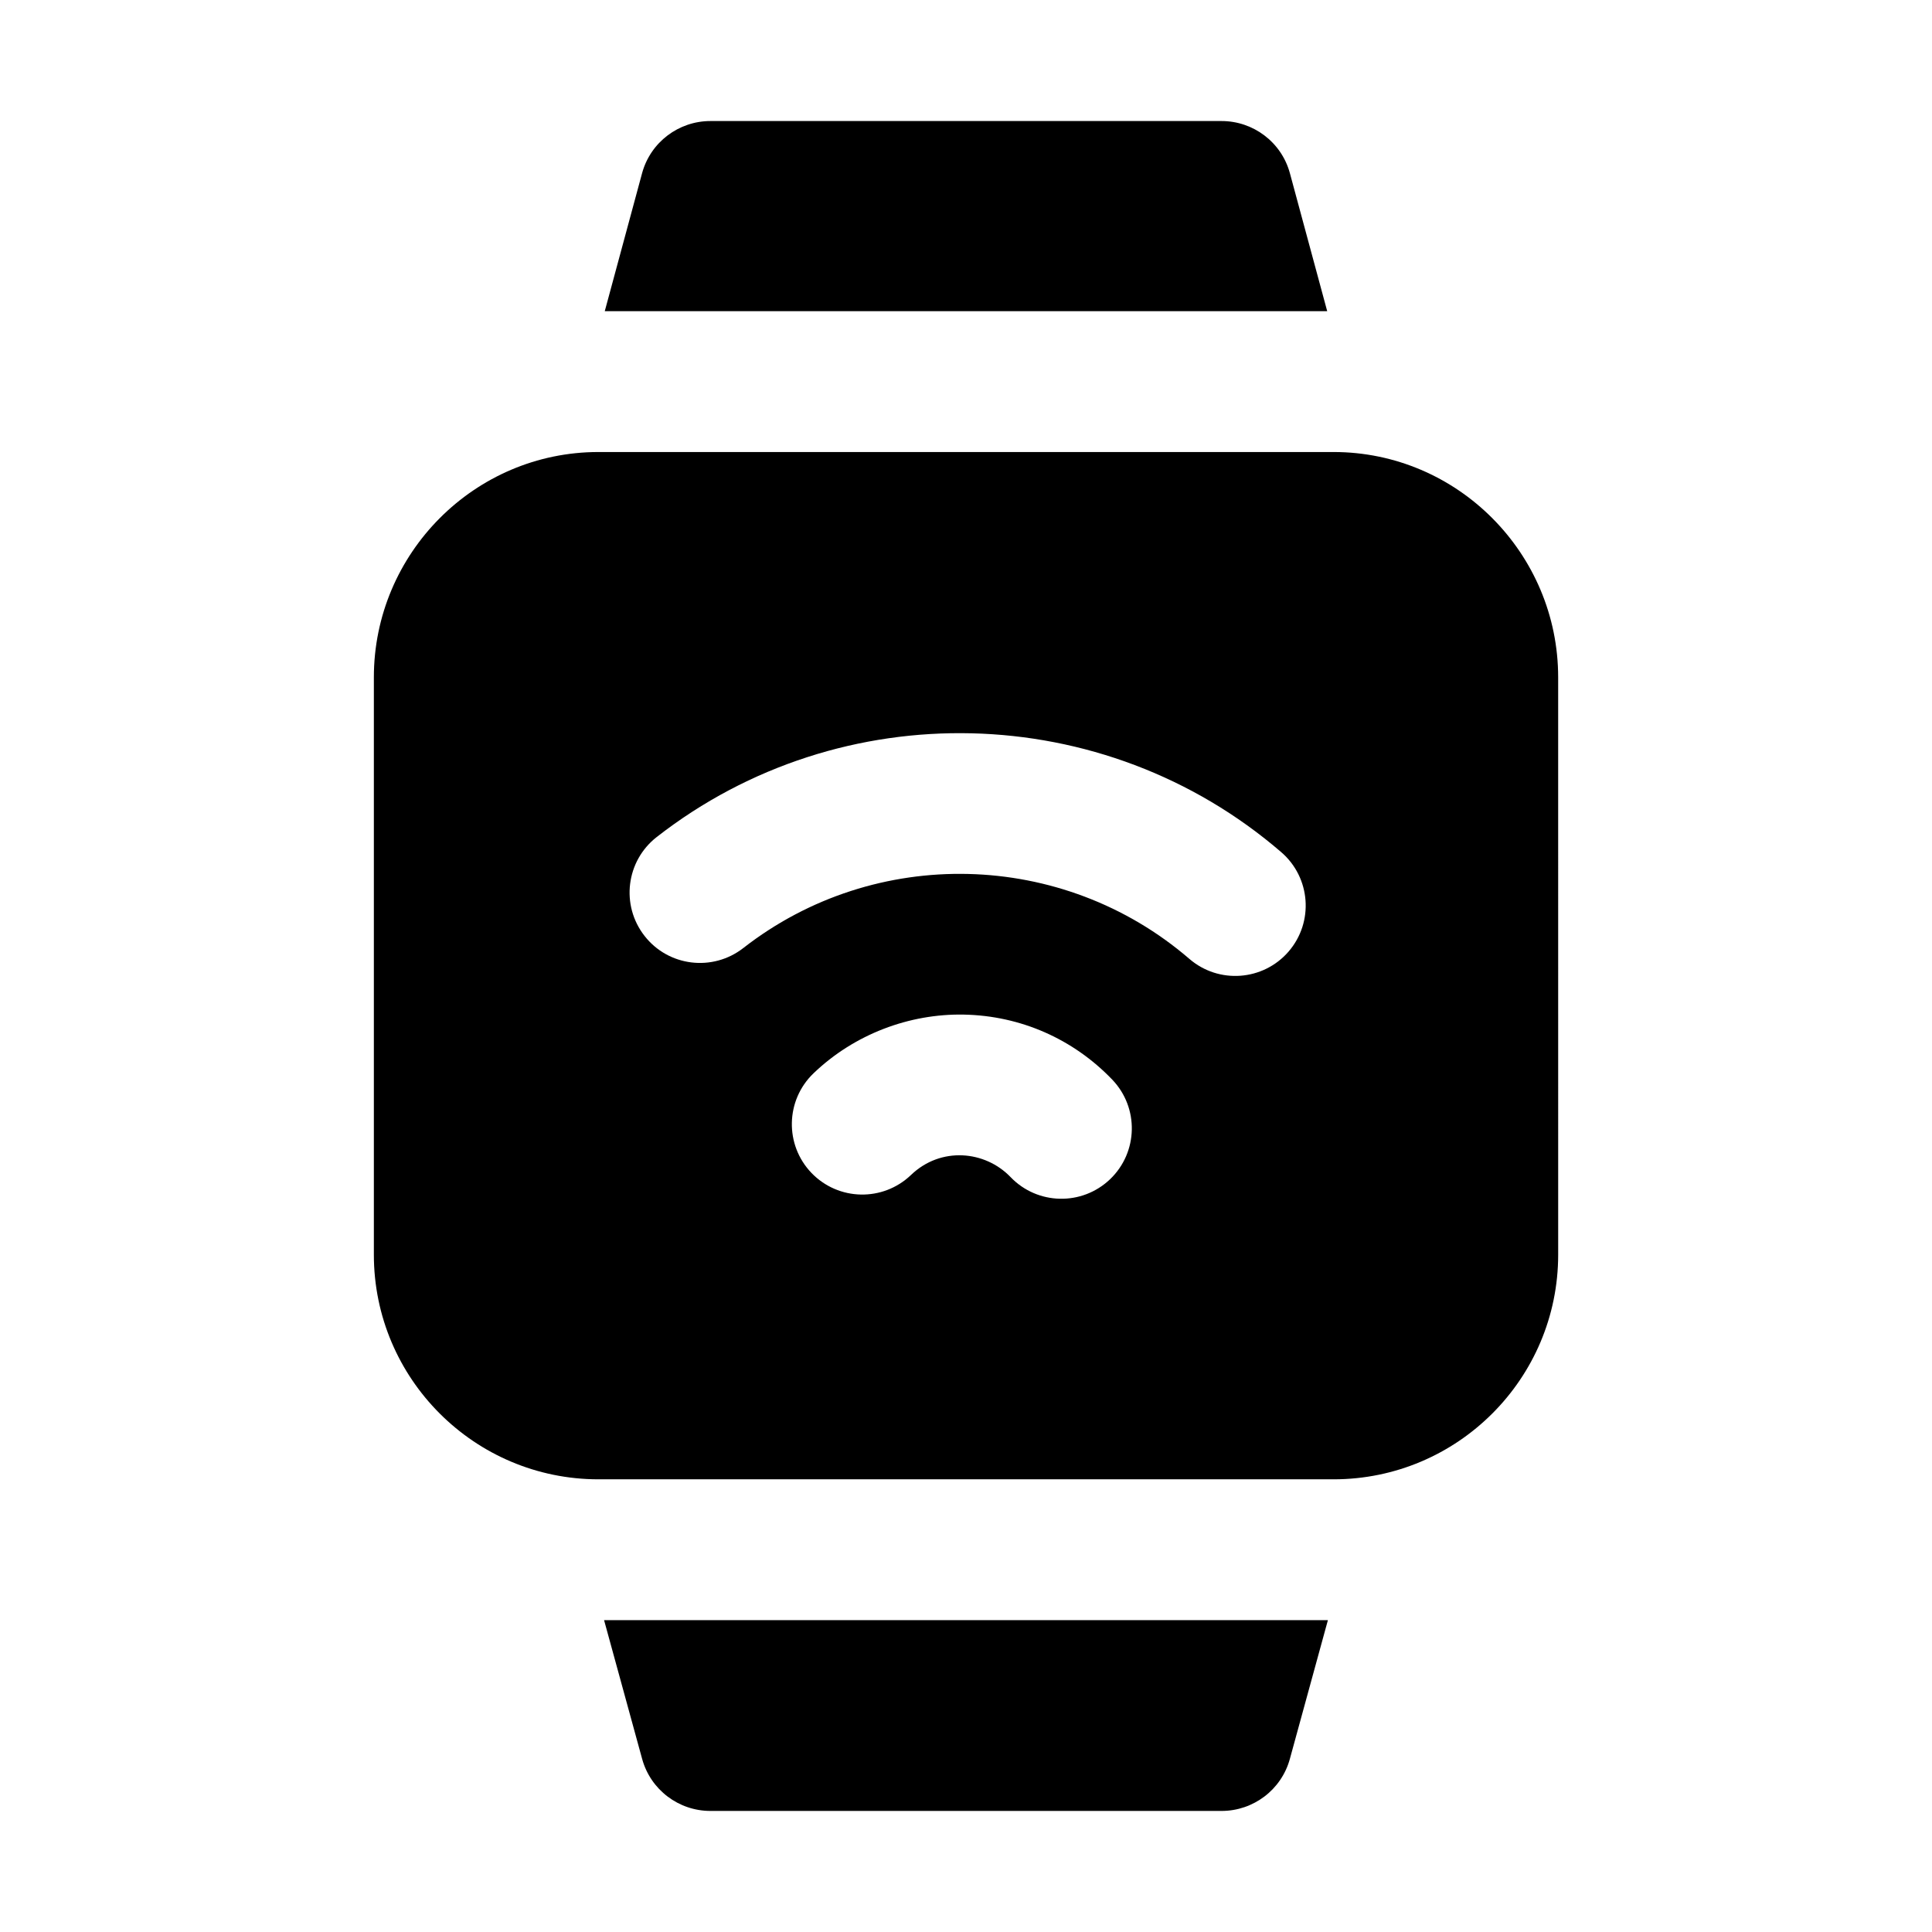 <?xml version="1.0" encoding="UTF-8"?>
<!-- Uploaded to: ICON Repo, www.iconrepo.com, Generator: ICON Repo Mixer Tools -->
<svg fill="#000000" width="800px" height="800px" version="1.1" viewBox="144 144 512 512" xmlns="http://www.w3.org/2000/svg">
 <g>
  <path d="m495.91 573.35-10.078 36.762c-2.238 8.207-9.703 13.805-18.098 13.805h-135.47c-8.395 0-15.859-5.598-18.098-13.809l-10.082-36.758z"/>
  <path d="m495.72 226.46h-191.45l9.891-36.574c2.238-8.211 9.703-13.809 18.102-13.809h135.47c8.395 0 15.863 5.598 18.098 13.809z"/>
  <path d="m497.4 263.79h-194.8c-32.84 0-59.523 26.871-59.523 59.711v153.01c0 32.84 26.684 59.523 59.523 59.523h194.81c32.84 0 59.523-26.684 59.523-59.523l-0.004-153.01c0-32.844-26.68-59.711-59.523-59.711zm-59.199 192.7c-7.477 7.156-19.277 6.863-26.387-0.547-6.769-7.051-18.5-8.133-26.387-0.566-7.453 7.133-19.242 6.887-26.387-0.547-7.125-7.434-6.887-19.25 0.547-26.387 10.789-10.359 25.422-15.863 39.926-15.562 14.941 0.309 28.883 6.434 39.234 17.219 7.144 7.449 6.887 19.258-0.547 26.391zm47.305-60.336c-6.762 7.828-18.547 8.66-26.312 1.957-33.582-28.918-83.258-30.129-118.21-2.871-8.145 6.34-19.863 4.894-26.184-3.227-6.34-8.117-4.902-19.844 3.227-26.184 48.91-38.176 118.54-36.48 165.51 4 7.816 6.738 8.691 18.52 1.965 26.324z"/>
 </g>
</svg>